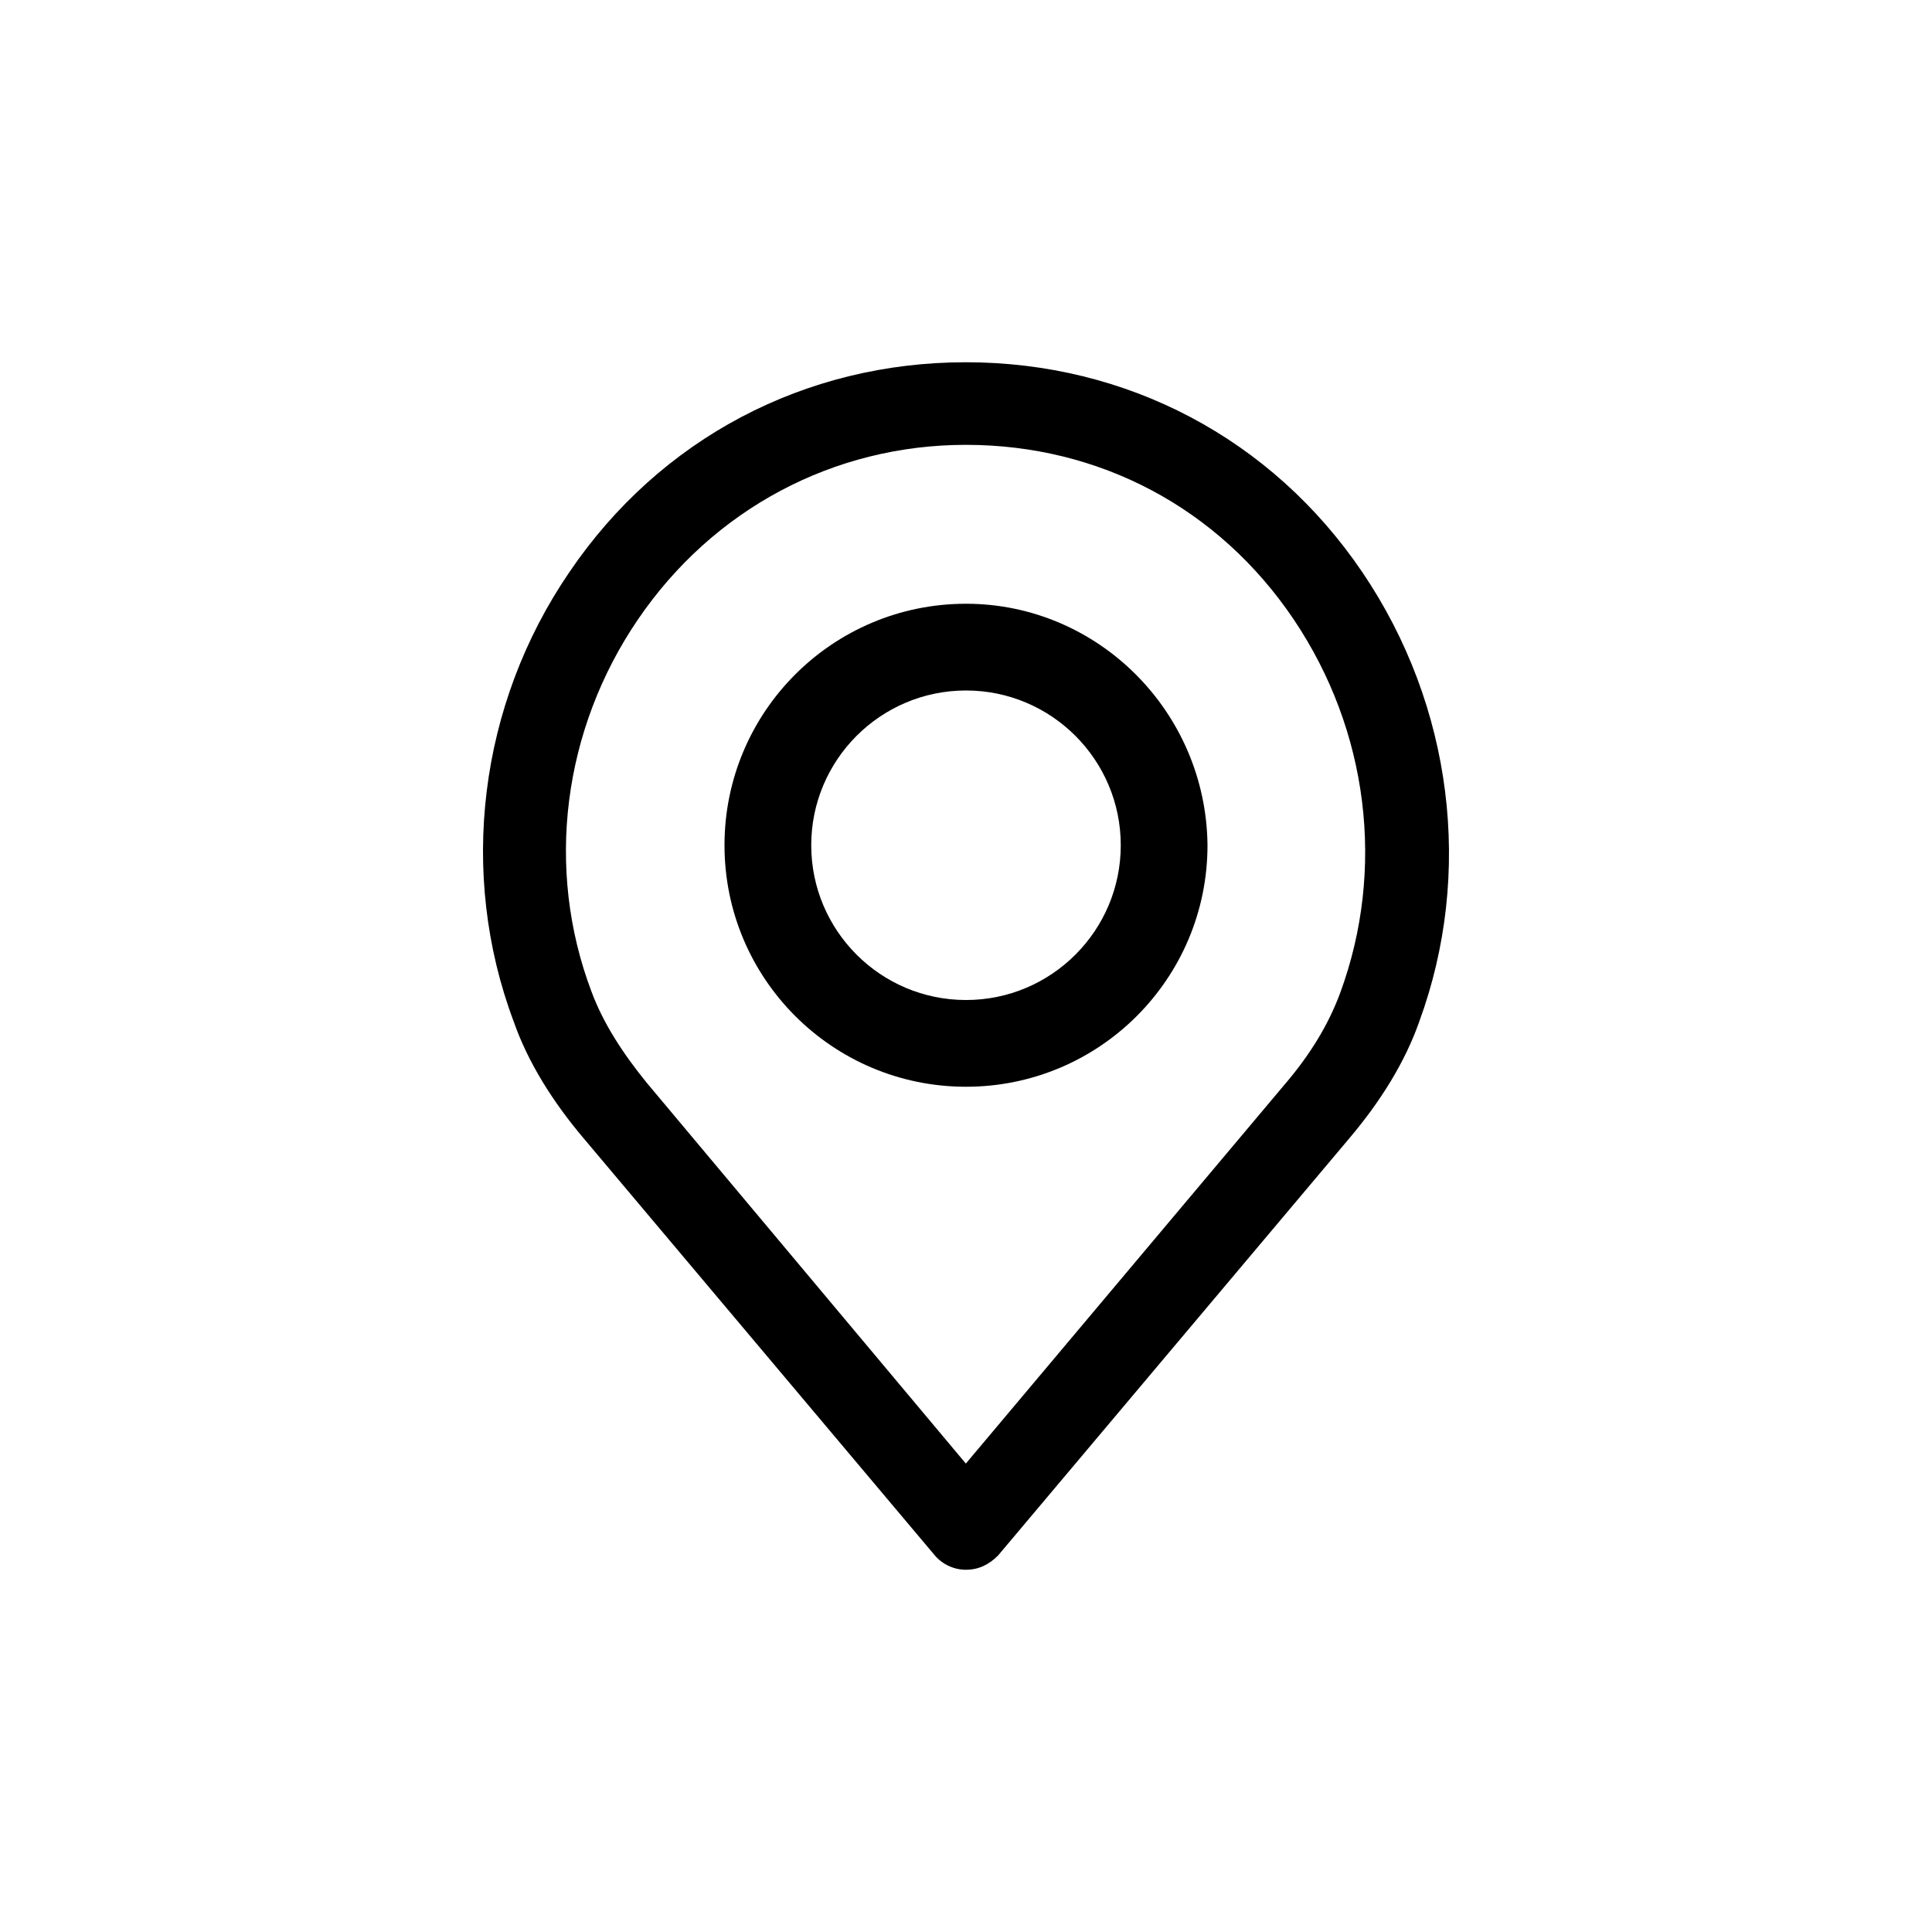 <?xml version="1.0" encoding="UTF-8"?> <svg xmlns="http://www.w3.org/2000/svg" width="48" height="48" viewBox="0 0 48 48" fill="none"><path d="M33.297 24.668C33.007 25.45 32.556 26.199 31.913 26.948L23.996 36.362L16.079 26.915C15.468 26.166 14.985 25.417 14.695 24.635C13.537 21.573 13.987 18.12 15.854 15.384C17.72 12.648 20.713 11.052 23.996 11.052C27.311 11.052 30.271 12.616 32.138 15.384C34.005 18.153 34.423 21.606 33.297 24.668ZM33.844 14.212C31.591 10.889 27.986 9 23.996 9C20.005 9 16.401 10.889 14.148 14.212C11.896 17.502 11.381 21.704 12.764 25.384C13.118 26.394 13.73 27.371 14.502 28.283L23.224 38.642C23.417 38.87 23.706 39 23.996 39C24.318 39 24.575 38.87 24.8 38.642L33.522 28.283C34.294 27.371 34.906 26.394 35.26 25.384C36.611 21.704 36.096 17.534 33.844 14.212Z" fill="black"></path><path d="M24 24.845C21.878 24.845 20.155 23.122 20.155 21C20.155 18.878 21.878 17.155 24 17.155C26.122 17.155 27.845 18.878 27.845 21C27.845 23.122 26.122 24.845 24 24.845ZM24 15C20.685 15 18 17.685 18 21C18 24.315 20.685 27 24 27C27.315 27 30 24.315 30 21C29.967 17.685 27.282 15 24 15Z" fill="black"></path></svg> 
